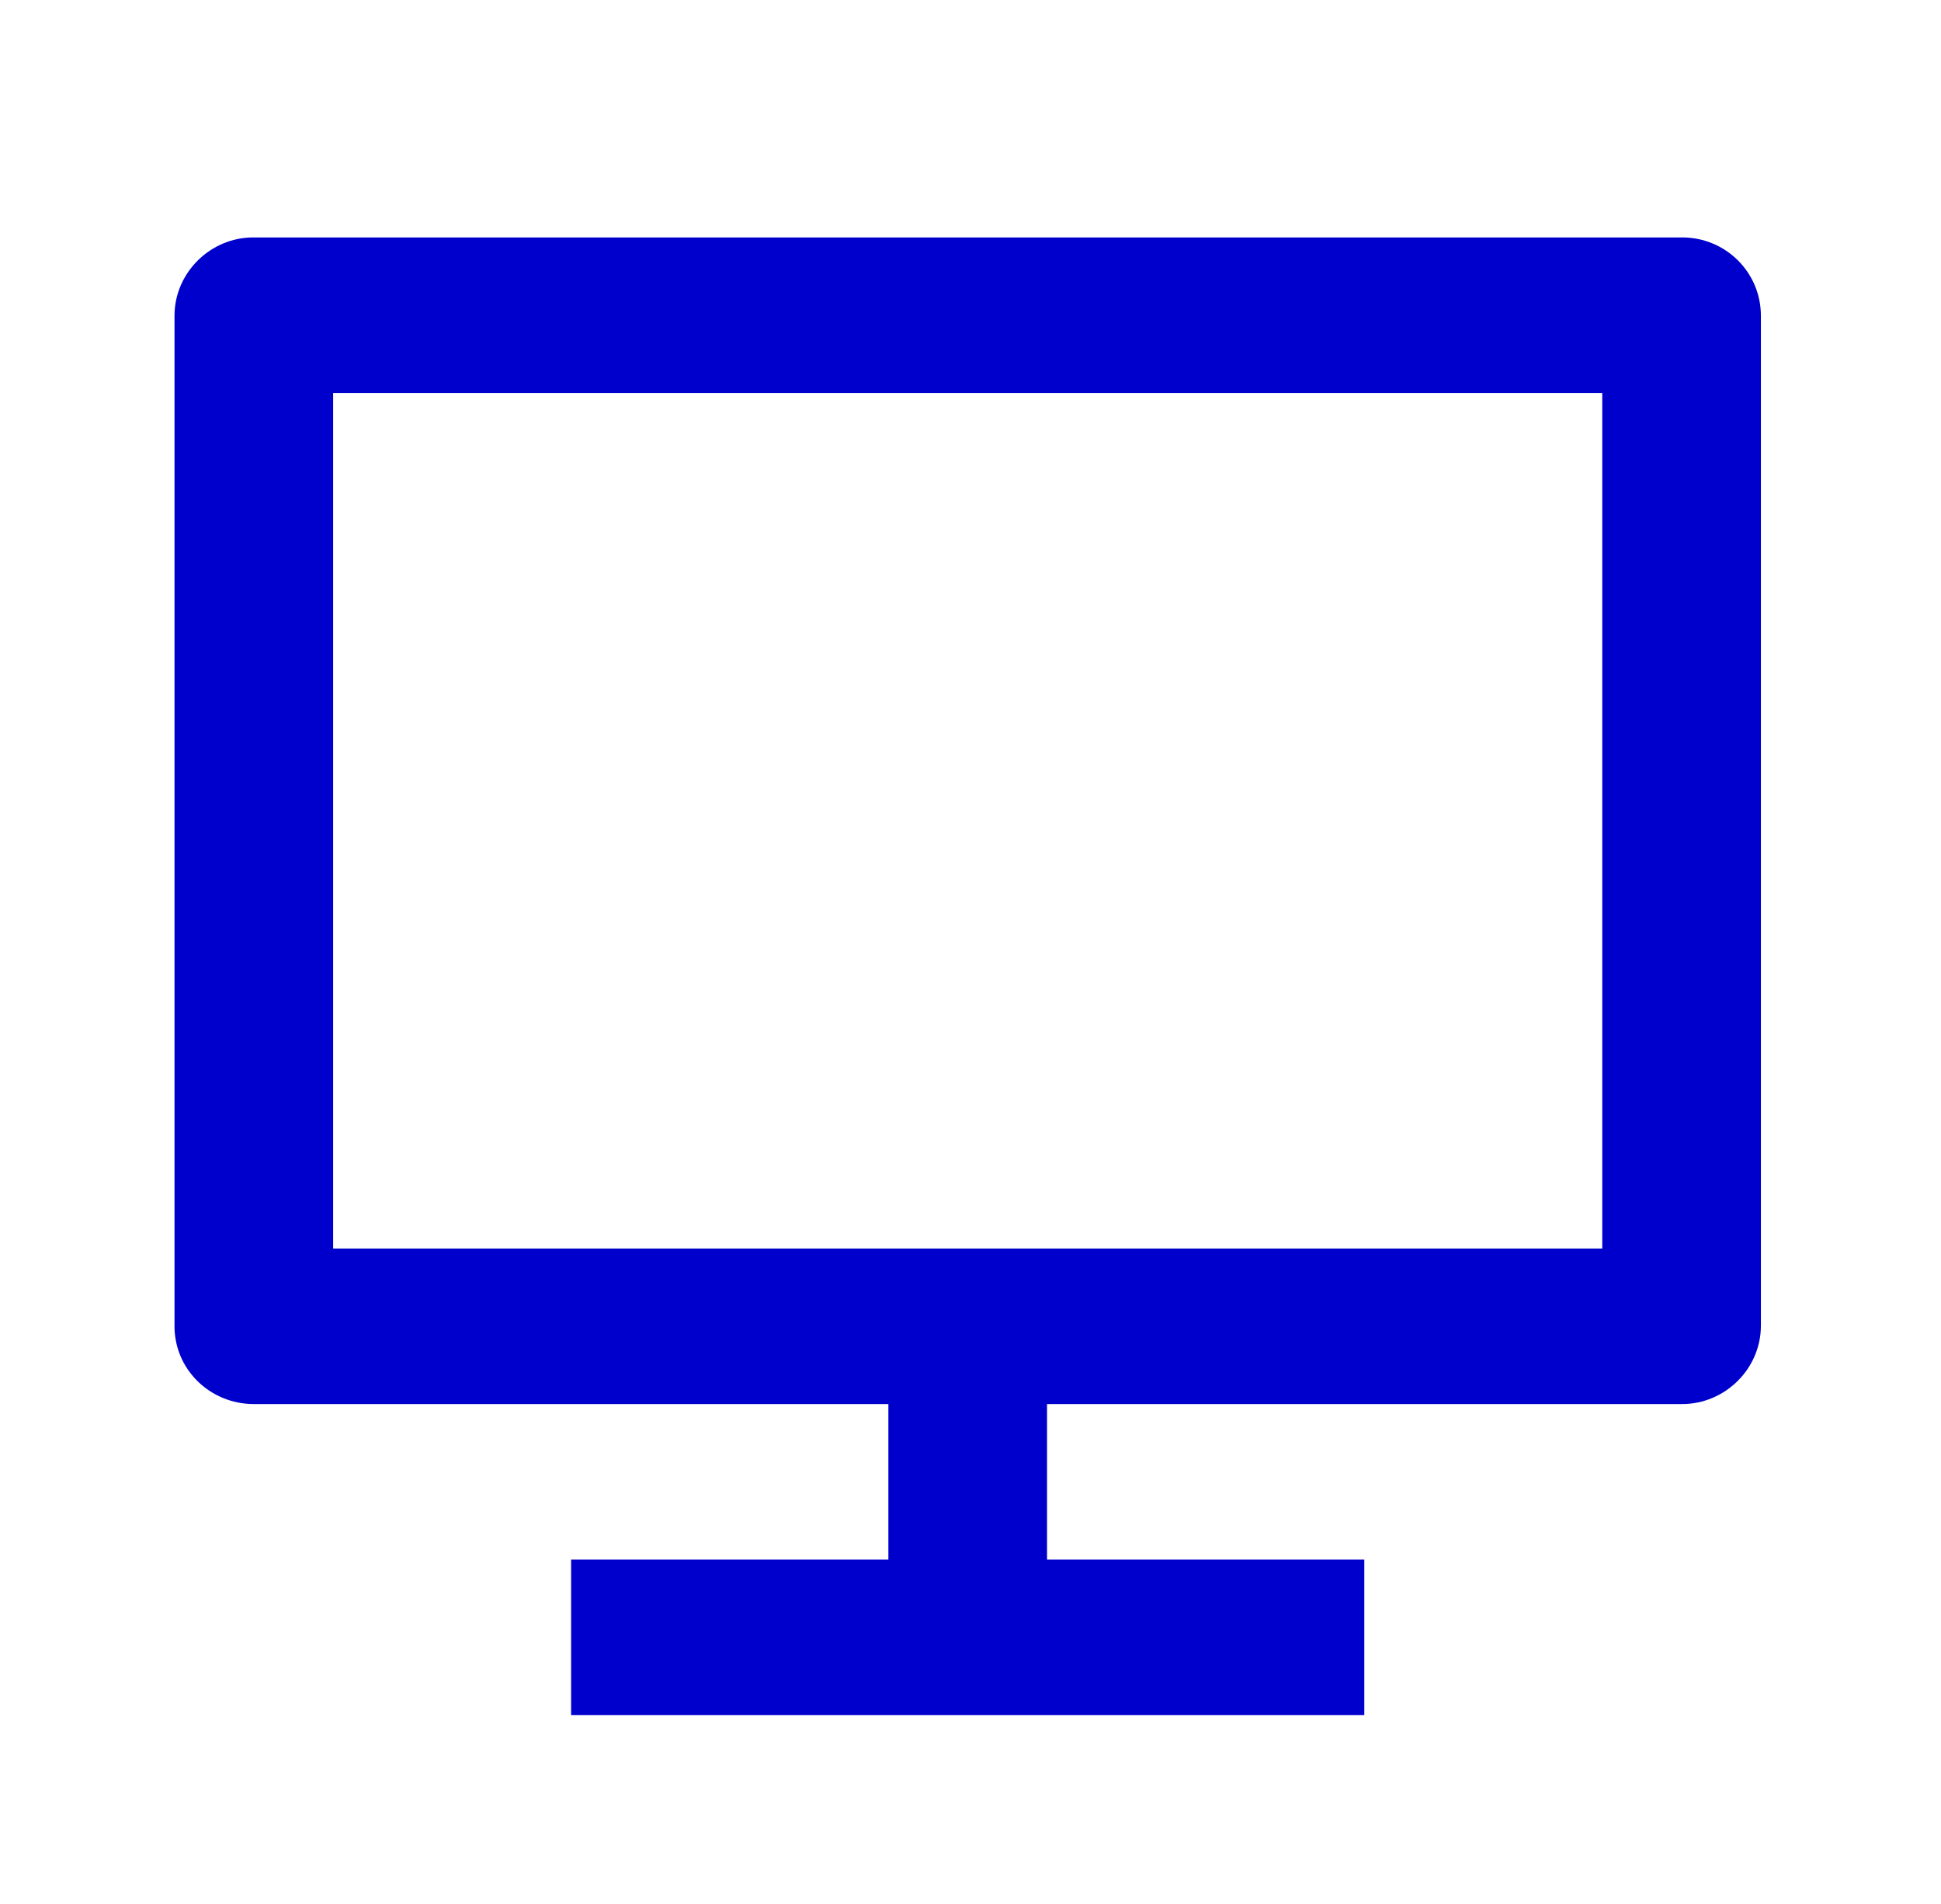 <svg width="52" height="51" viewBox="0 0 52 51" fill="none" xmlns="http://www.w3.org/2000/svg">
<path d="M8.925 33.443H42.925V10.526H8.925V33.443ZM28.05 37.61V41.776H36.55V45.943H15.3V41.776H23.8V37.61H6.783C6.504 37.608 6.228 37.552 5.971 37.446C5.714 37.339 5.48 37.184 5.285 36.989C5.089 36.794 4.934 36.563 4.829 36.309C4.725 36.055 4.673 35.783 4.675 35.51V8.46C4.675 7.299 5.642 6.36 6.783 6.36H45.067C46.232 6.36 47.175 7.295 47.175 8.458V35.51C47.175 36.67 46.209 37.61 45.067 37.61H28.05Z" fill="#0000CC"/>
</svg>
